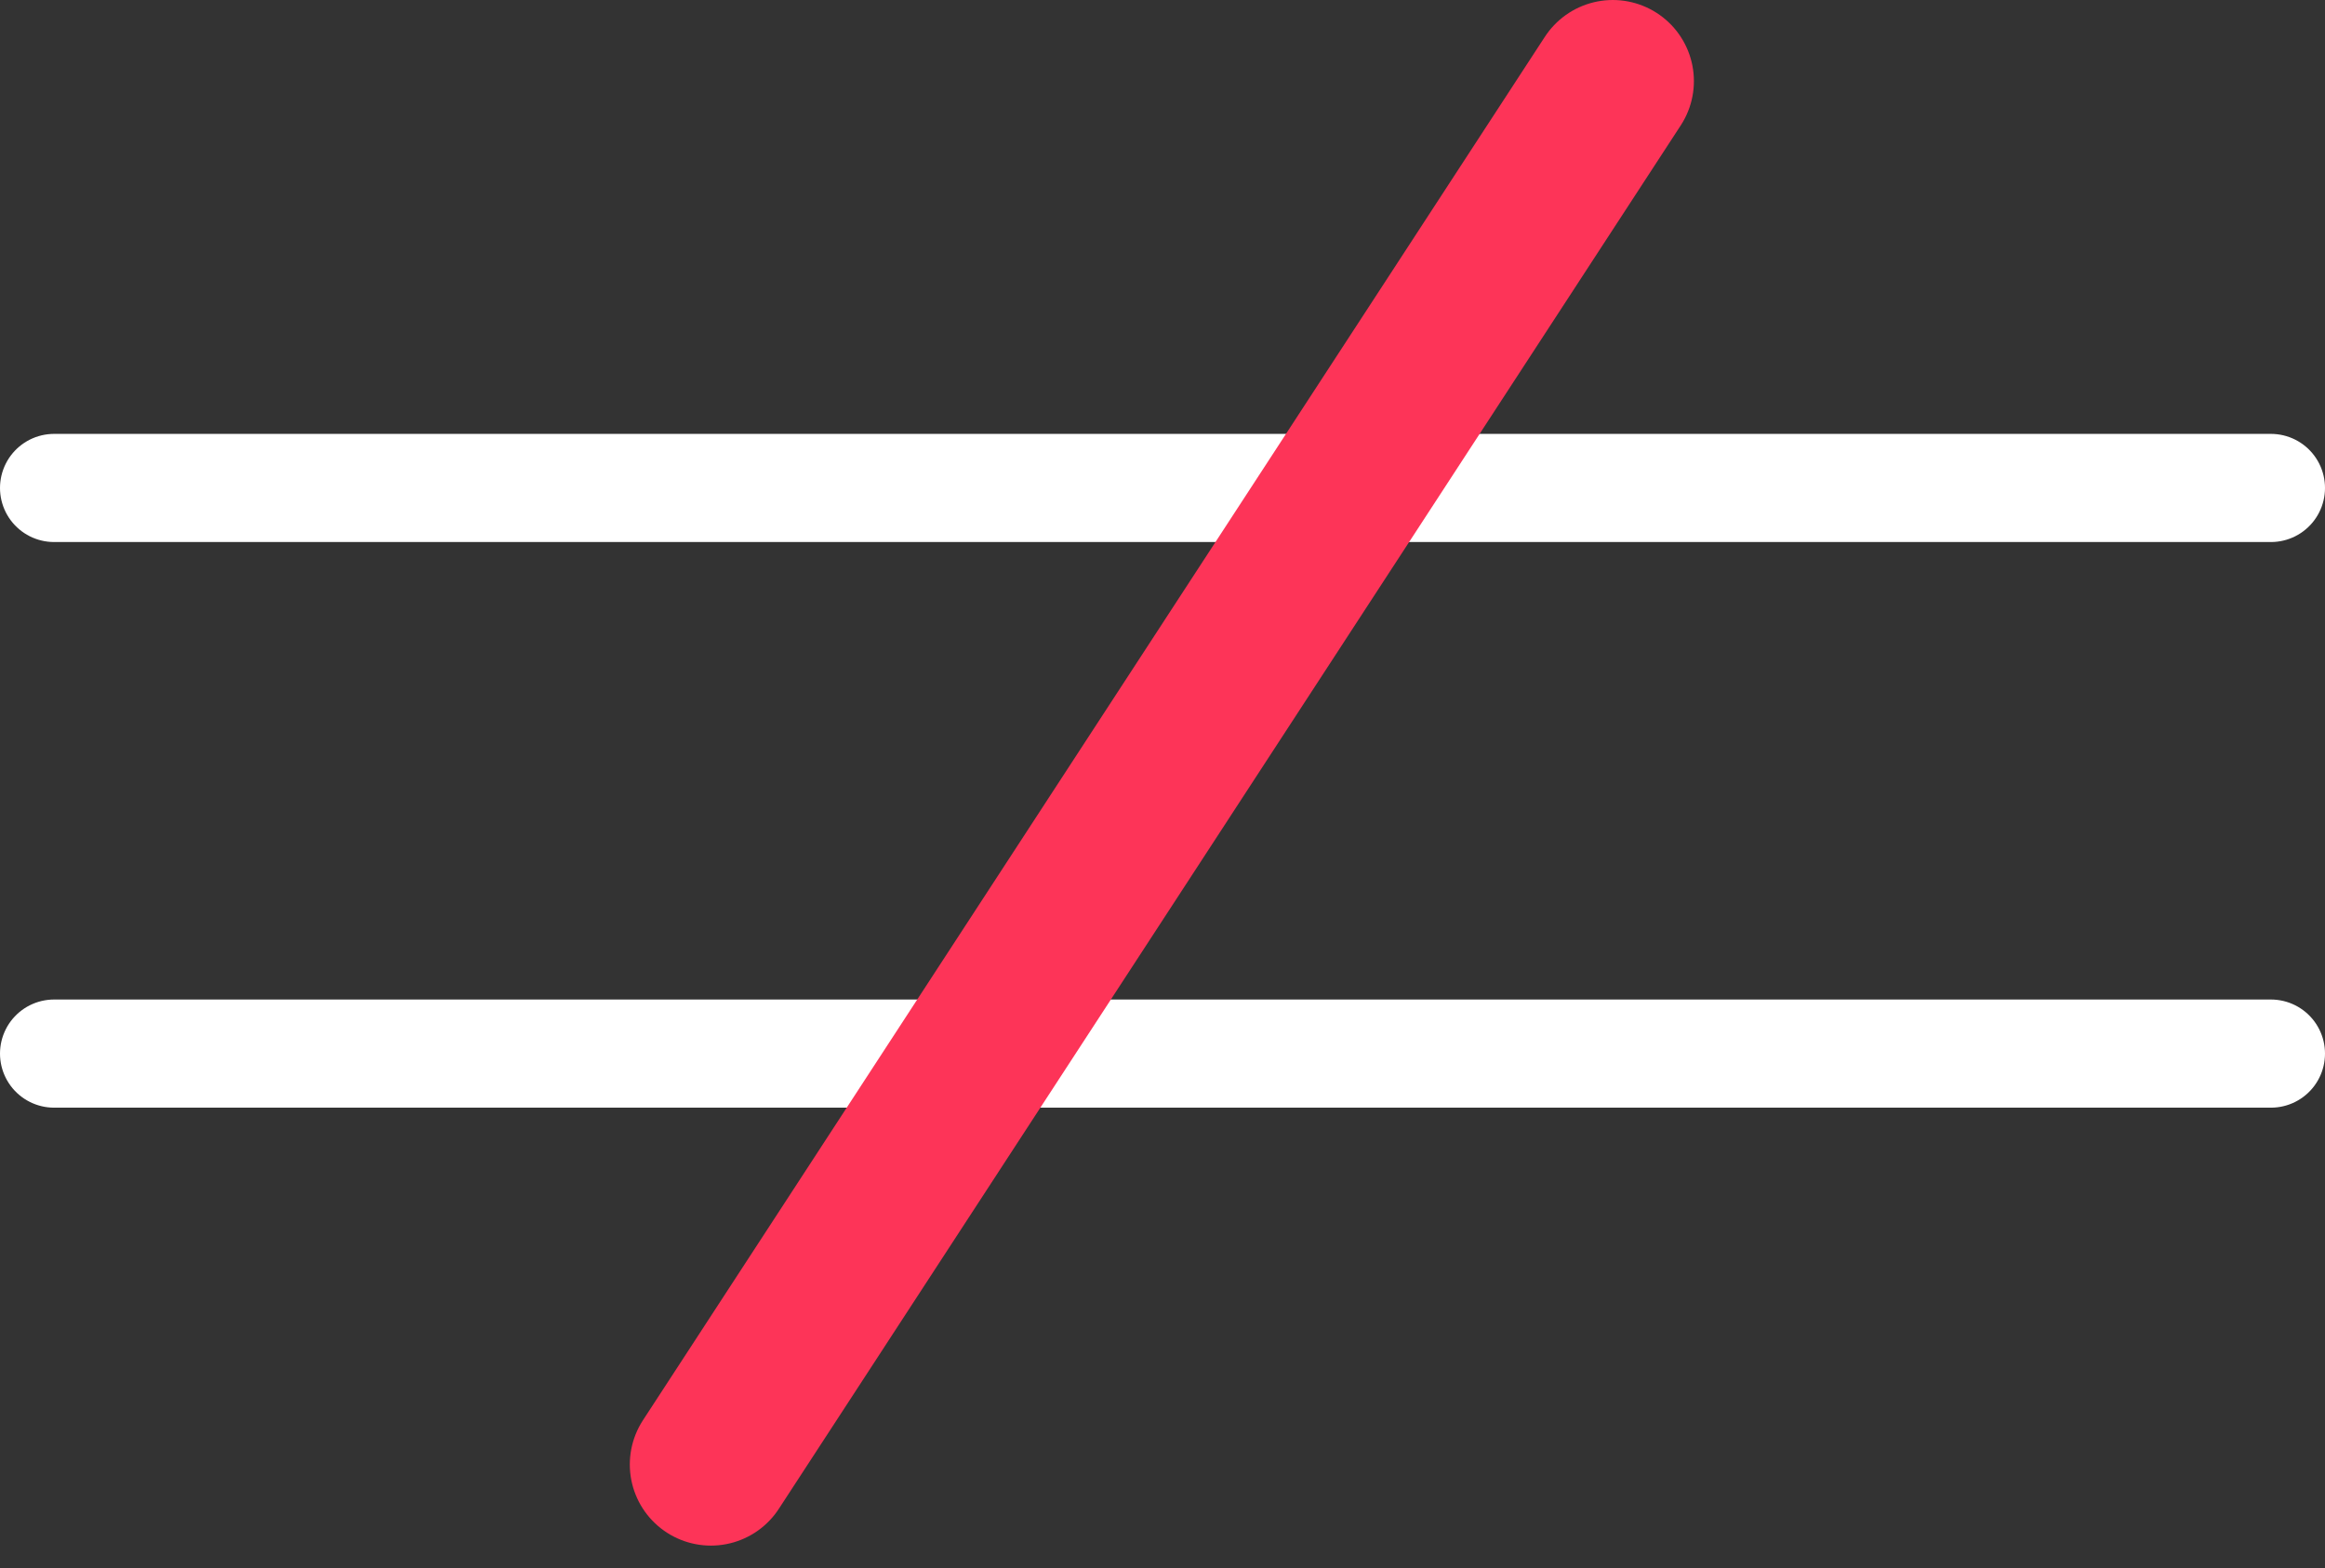 <?xml version="1.0" encoding="UTF-8"?> <svg xmlns="http://www.w3.org/2000/svg" width="86" height="58" viewBox="0 0 86 58" fill="none"><rect x="0" y="0" width="86" height="58" fill="#333333" stroke="none"/> <path d="M2 18.049H43H84" stroke="white" stroke-width="4" stroke-linecap="round"></path> <path d="M2 38.971H43H84" stroke="white" stroke-width="4" stroke-linecap="round"></path> <path d="M26.296 54.17L42.976 28.585L59.656 3" stroke="#FD3458" stroke-width="6" stroke-linecap="round"></path> </svg> 